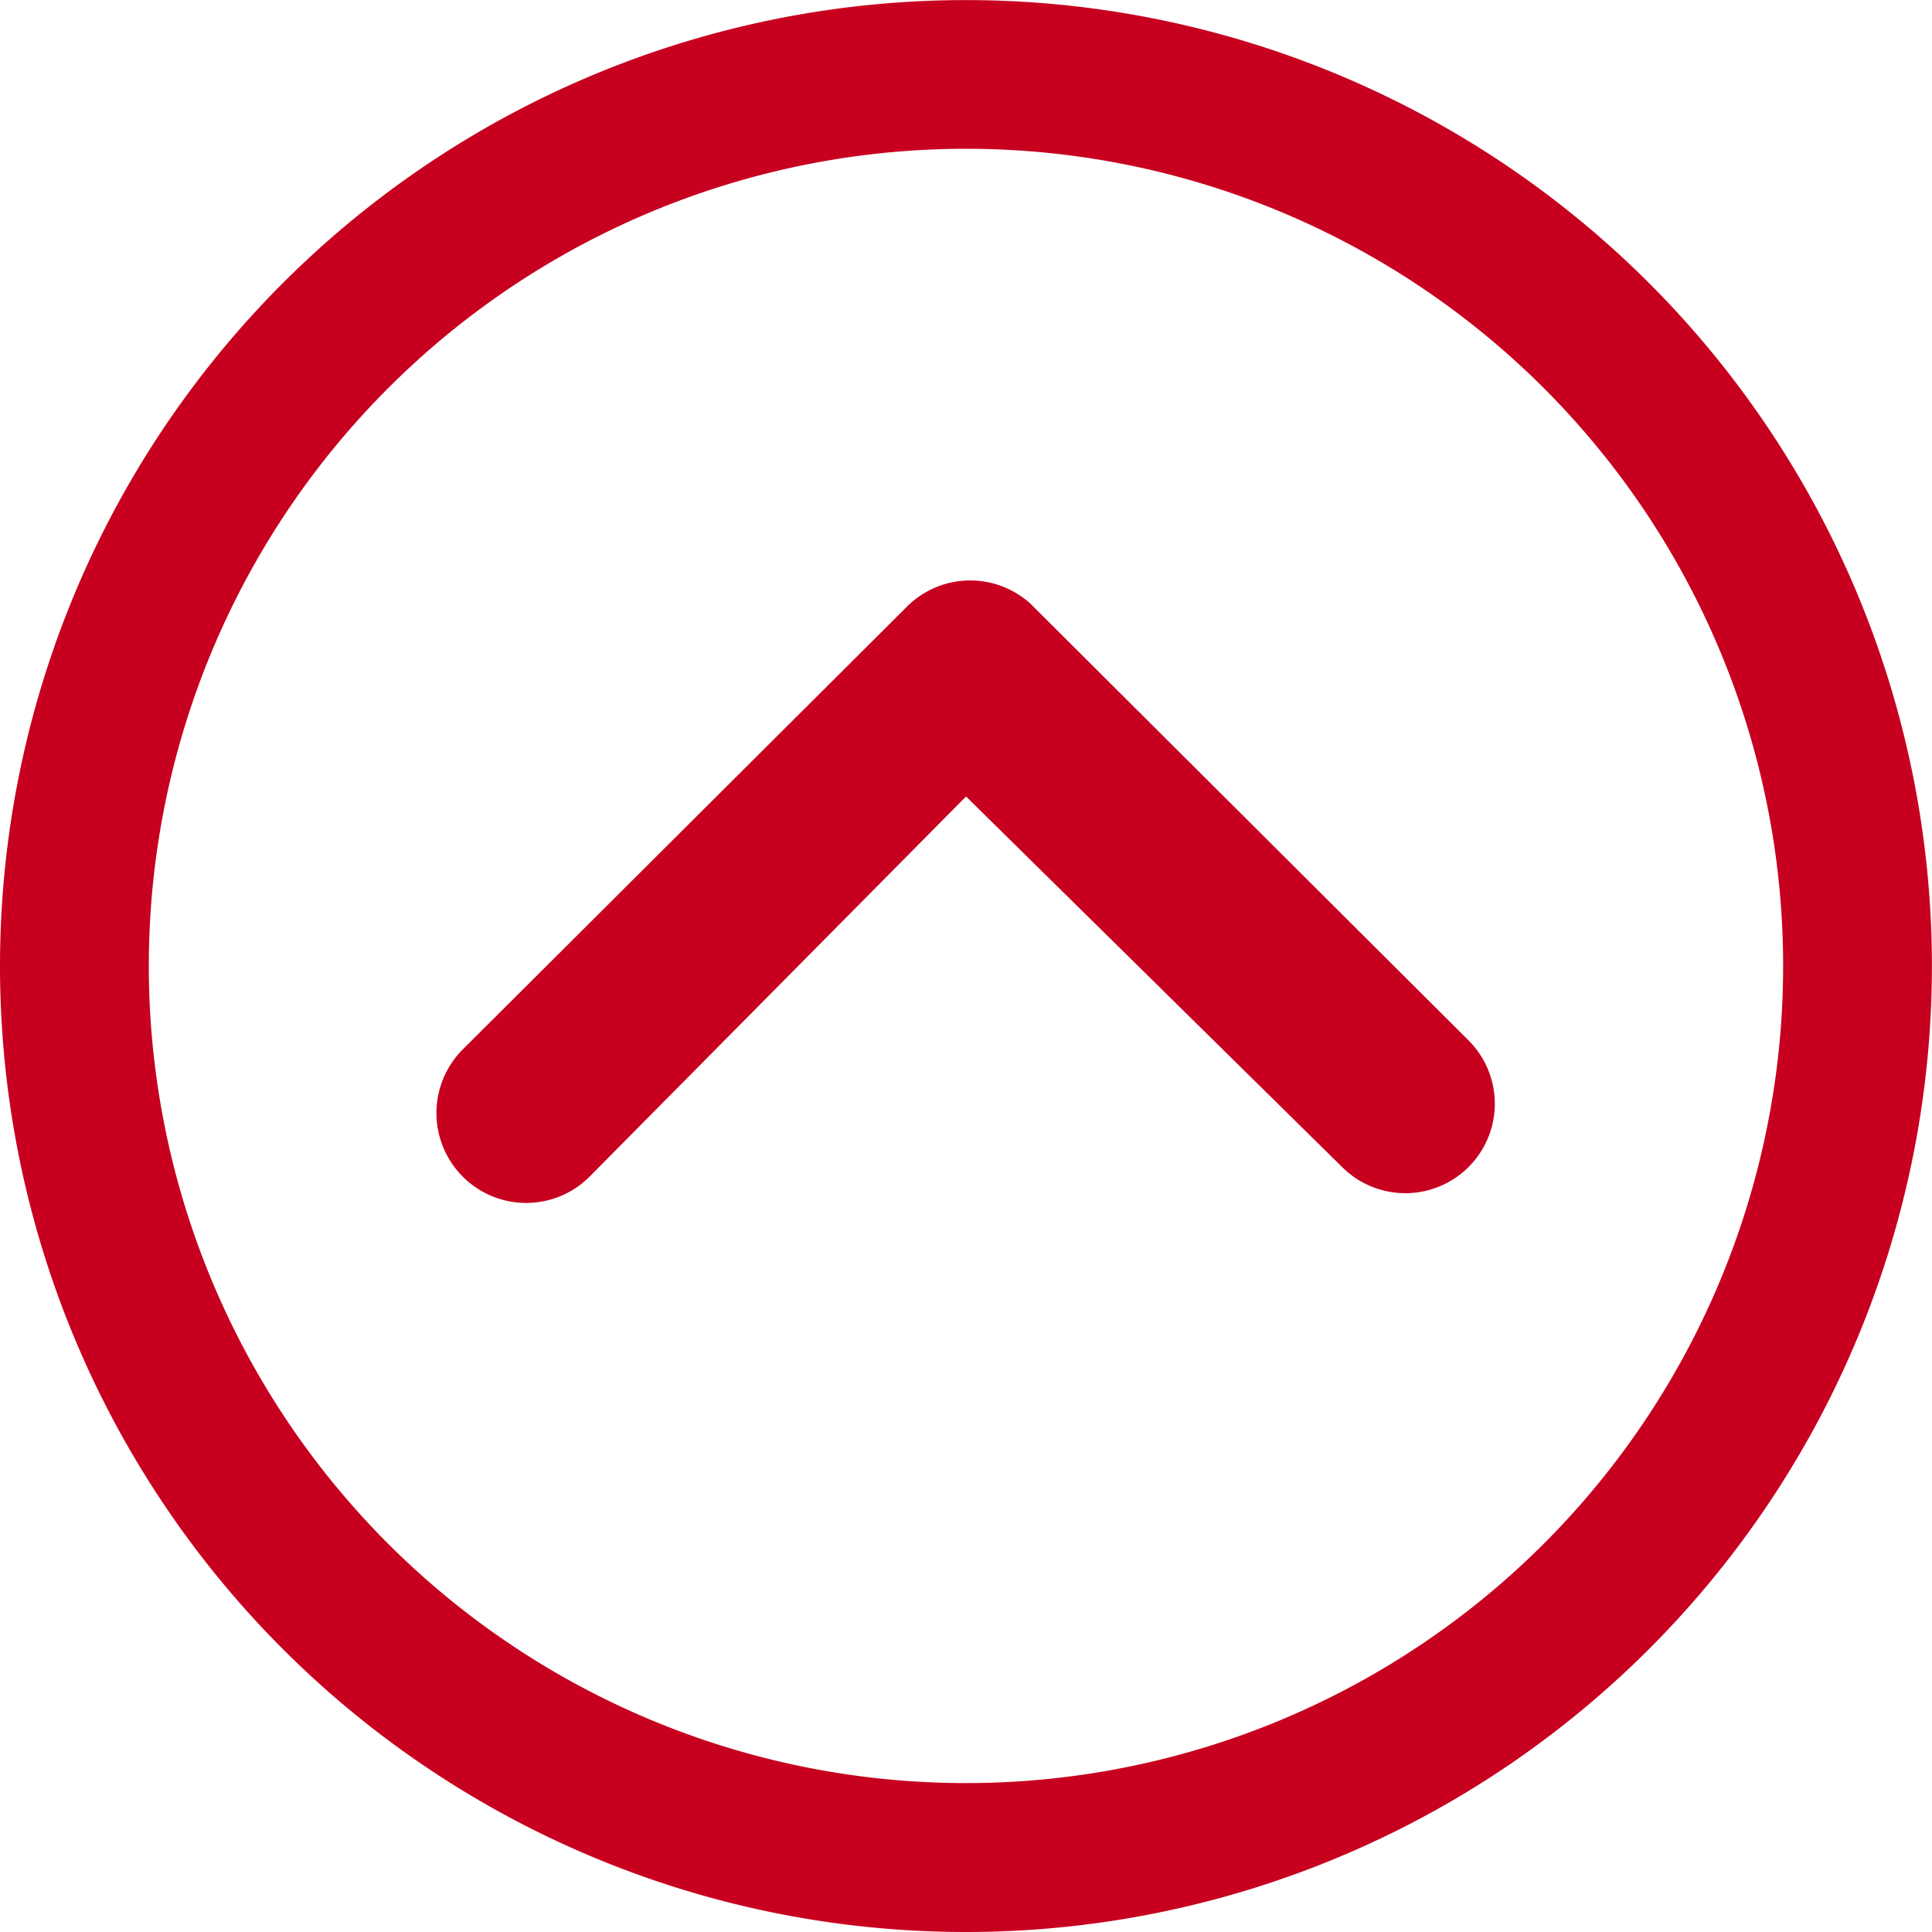 <svg xmlns="http://www.w3.org/2000/svg" viewBox="0 0 22.025 22.025"><path d="M10.28,21.208a1.026,1.026,0,0,1,0-1.445l5.067-5.051a1.021,1.021,0,0,1,1.408-.032l4.993,4.977a1.02,1.02,0,1,1-1.44,1.445L16.02,16.877l-4.294,4.336A1.021,1.021,0,0,1,10.28,21.208Z" transform="translate(-5.007 -7.797)" fill="#c7001f"/><path d="M3.375,14.387A11.012,11.012,0,1,1,14.387,25.4,11.011,11.011,0,0,1,3.375,14.387Zm17.6,6.586A9.314,9.314,0,1,0,7.8,7.8,9.314,9.314,0,1,0,20.974,20.974Z" transform="translate(-3.375 -3.375)" fill="#c7001f"/></svg>